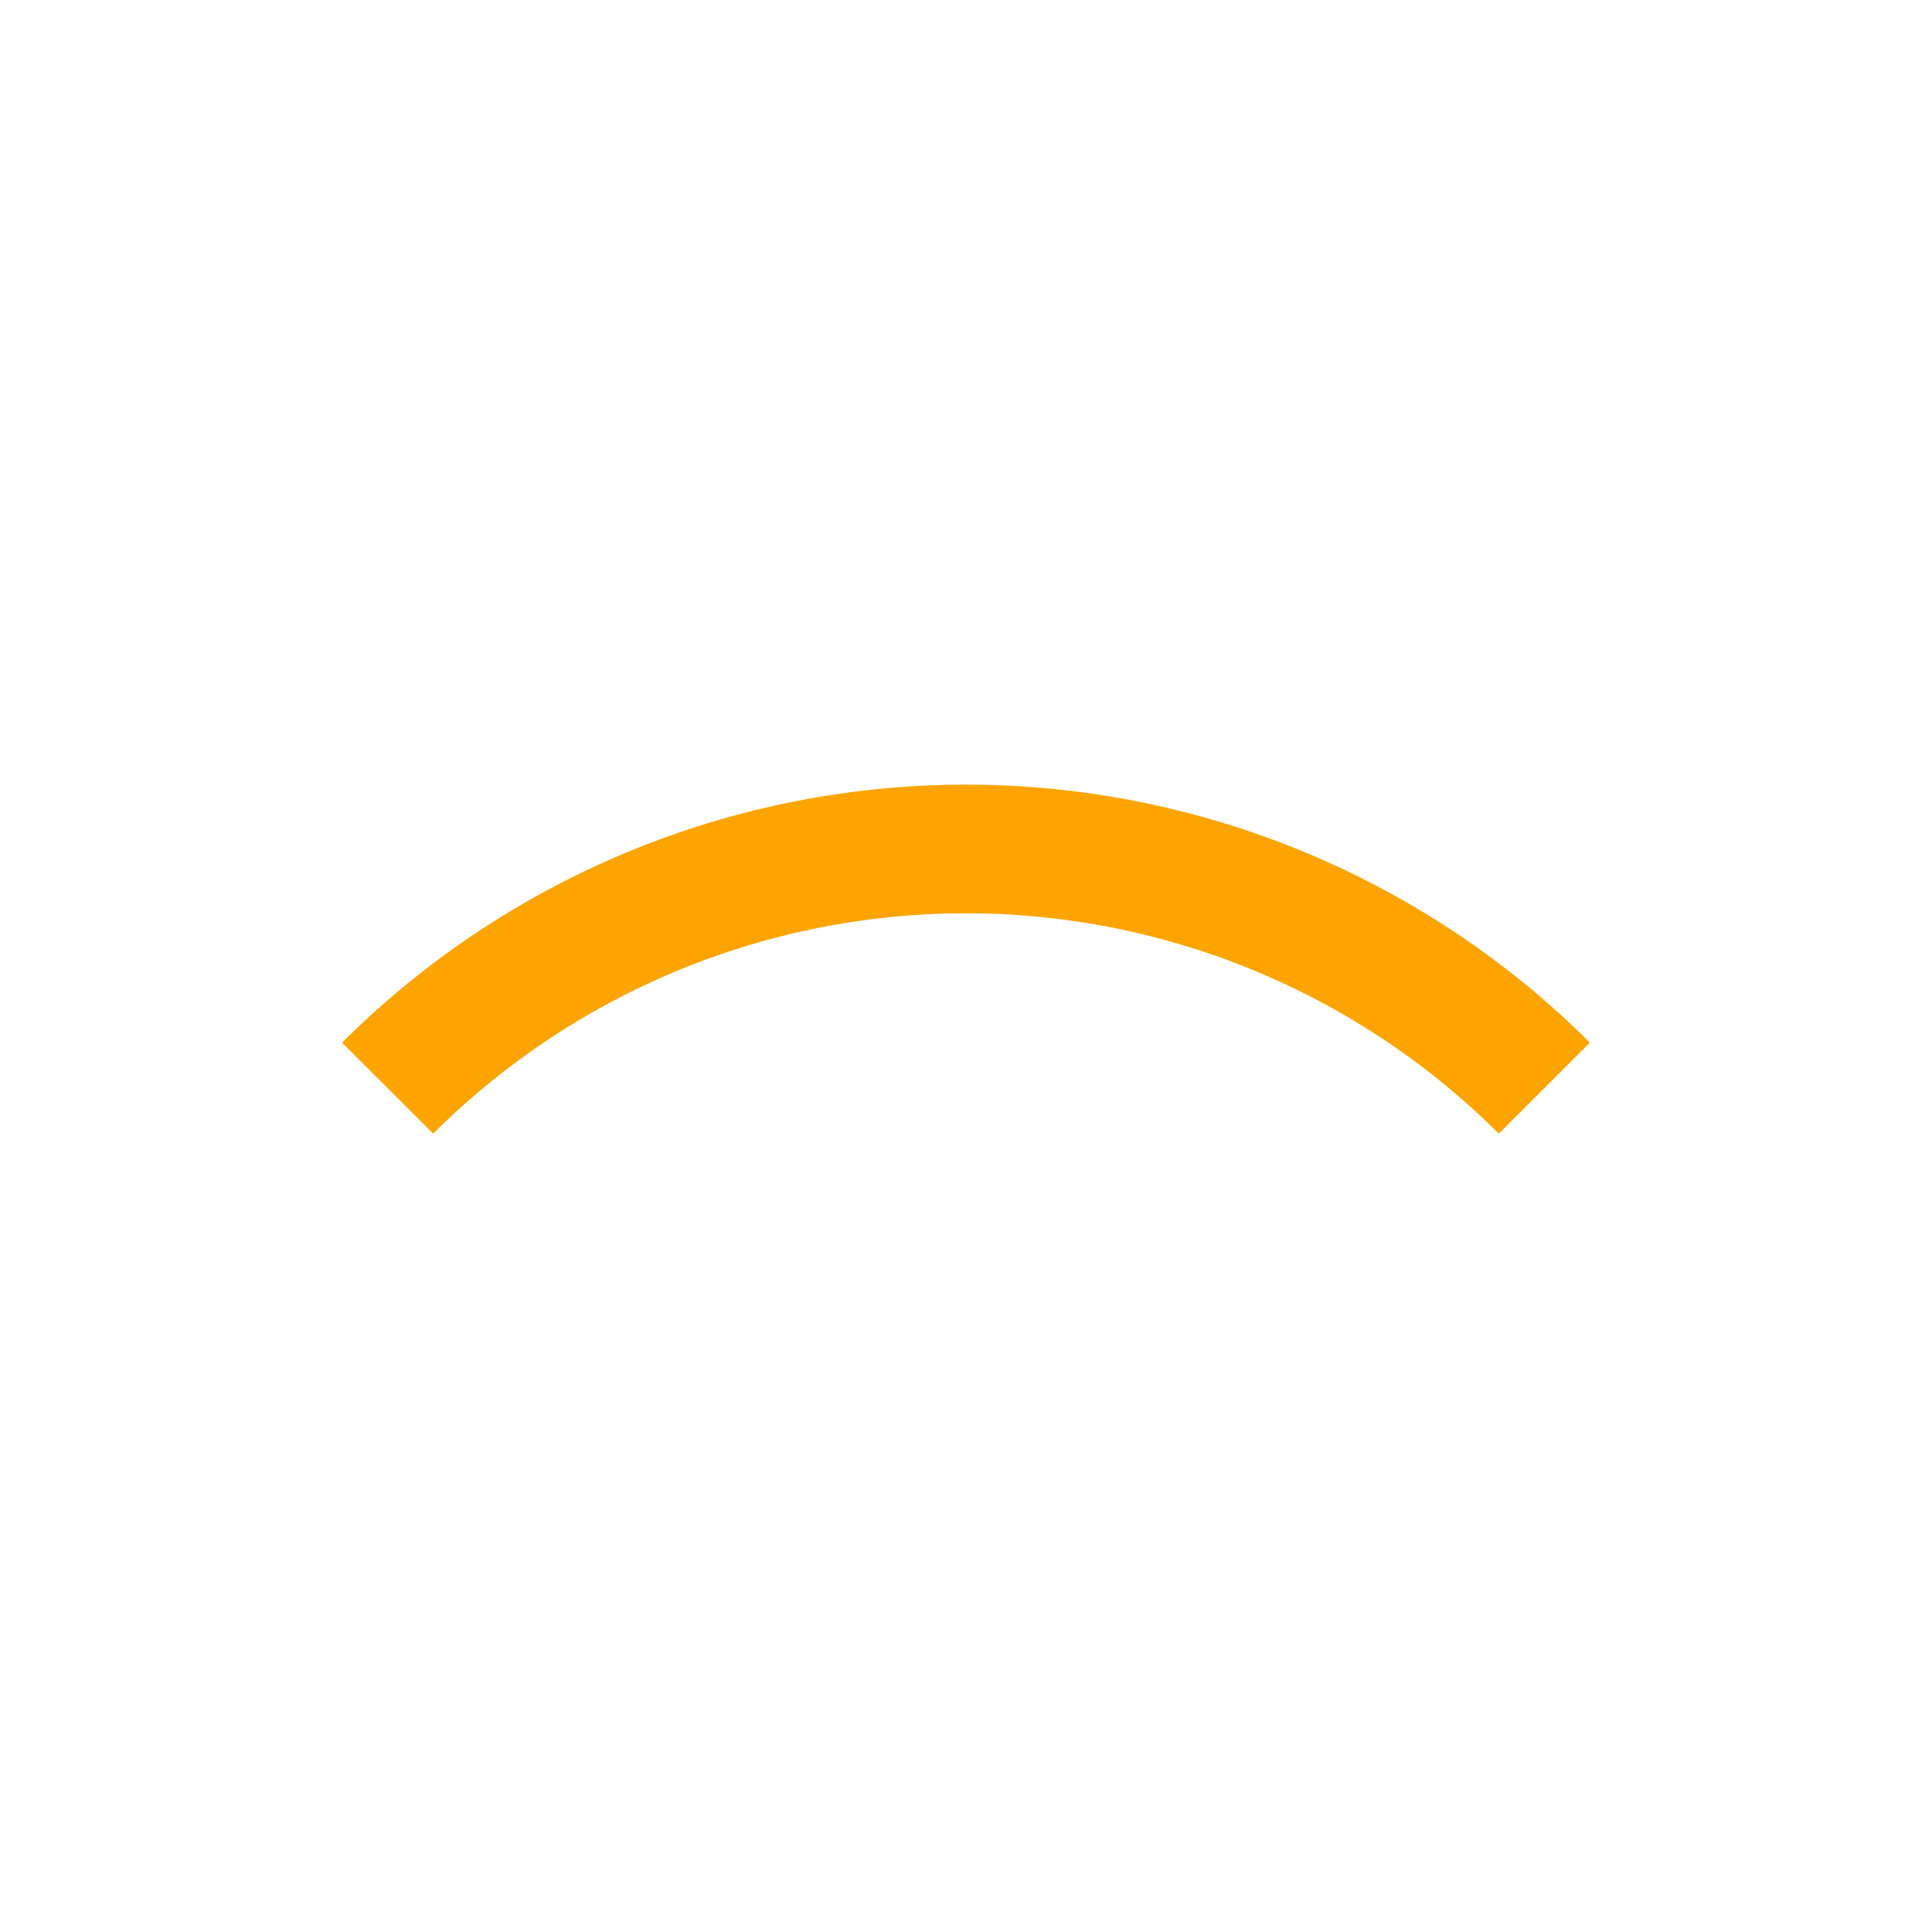 <?xml version="1.0" encoding="UTF-8"?> <svg xmlns="http://www.w3.org/2000/svg" viewBox="0 0 180 180"><defs><style>.cls-1{fill:none;}.cls-2{fill:#fda402;}</style></defs><title>cintrage_profil_320</title><g id="Calque_2" data-name="Calque 2"><rect class="cls-1" y="0.22" width="180" height="180"></rect></g><g id="Calque_1" data-name="Calque 1"><path class="cls-2" d="M139.64,105.62a70.28,70.28,0,0,0-99.28,0l-8.49-8.48a82.31,82.31,0,0,1,116.26,0Z"></path></g></svg> 